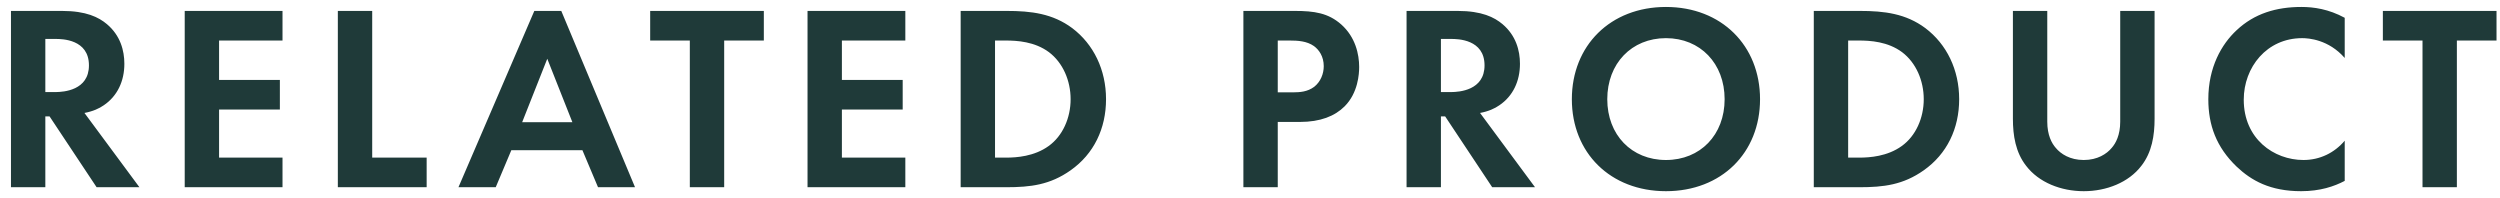 <svg xmlns="http://www.w3.org/2000/svg" width="227" height="18" viewBox="0 0 227 18">
  <path fill="#1F3A39" d="M610.116,1868 L610.116,1861.568 L610.5,1861.568 L614.772,1868 L618.66,1868 L613.668,1861.256 C614.436,1861.112 615.012,1860.848 615.42,1860.56 C616.668,1859.72 617.292,1858.352 617.292,1856.792 C617.292,1855.592 616.932,1854.224 615.708,1853.192 C614.964,1852.568 613.836,1851.992 611.628,1851.992 L606.996,1851.992 L606.996,1868 L610.116,1868 Z M611.066,1859.36 L610.116,1859.36 L610.116,1854.536 L611.052,1854.536 C611.628,1854.536 614.076,1854.56 614.076,1856.936 C614.076,1859.215 611.756,1859.353 611.066,1859.36 Z M631.652,1868 L631.652,1865.312 L625.892,1865.312 L625.892,1860.944 L631.412,1860.944 L631.412,1858.256 L625.892,1858.256 L625.892,1854.68 L631.652,1854.68 L631.652,1851.992 L622.772,1851.992 L622.772,1868 L631.652,1868 Z M644.74,1868 L644.74,1865.312 L639.796,1865.312 L639.796,1851.992 L636.676,1851.992 L636.676,1868 L644.74,1868 Z M651.012,1868 L652.428,1864.64 L658.884,1864.64 L660.3,1868 L663.66,1868 L656.964,1851.992 L654.516,1851.992 L647.628,1868 L651.012,1868 Z M657.972,1862.096 L653.412,1862.096 L655.692,1856.336 L657.972,1862.096 Z M671.756,1868 L671.756,1854.68 L675.356,1854.68 L675.356,1851.992 L665.036,1851.992 L665.036,1854.68 L668.636,1854.68 L668.636,1868 L671.756,1868 Z M688.204,1868 L688.204,1865.312 L682.444,1865.312 L682.444,1860.944 L687.964,1860.944 L687.964,1858.256 L682.444,1858.256 L682.444,1854.68 L688.204,1854.68 L688.204,1851.992 L679.324,1851.992 L679.324,1868 L688.204,1868 Z M697.356,1868 C699.588,1868 701.34,1867.784 703.212,1866.464 C705.324,1864.976 706.428,1862.672 706.428,1860.008 C706.428,1857.344 705.3,1855.016 703.356,1853.552 C701.58,1852.232 699.636,1851.992 697.404,1851.992 L693.228,1851.992 L693.228,1868 L697.356,1868 Z M697.434,1865.312 L696.348,1865.312 L696.348,1854.68 L697.308,1854.68 C698.364,1854.68 699.948,1854.776 701.244,1855.736 C702.516,1856.696 703.212,1858.328 703.212,1860.008 C703.212,1861.712 702.492,1863.344 701.22,1864.256 C699.898,1865.214 698.272,1865.305 697.434,1865.312 Z M722.02,1868 L722.02,1862.072 L724.036,1862.072 C725.884,1862.072 727.204,1861.544 728.092,1860.656 C729.316,1859.432 729.412,1857.704 729.412,1857.08 C729.412,1855.928 729.076,1854.368 727.78,1853.216 C726.604,1852.184 725.356,1851.992 723.556,1851.992 L718.9,1851.992 L718.9,1868 L722.02,1868 Z M723.445,1859.384 L722.02,1859.384 L722.02,1854.68 L723.1,1854.68 C723.844,1854.68 724.66,1854.728 725.308,1855.184 C725.764,1855.52 726.196,1856.12 726.196,1857.008 C726.196,1857.704 725.908,1858.424 725.332,1858.88 C724.716,1859.342 724.019,1859.38 723.445,1859.384 Z M736.836,1868 L736.836,1861.568 L737.22,1861.568 L741.492,1868 L745.38,1868 L740.388,1861.256 C741.156,1861.112 741.732,1860.848 742.14,1860.56 C743.388,1859.72 744.012,1858.352 744.012,1856.792 C744.012,1855.592 743.652,1854.224 742.428,1853.192 C741.684,1852.568 740.556,1851.992 738.348,1851.992 L733.716,1851.992 L733.716,1868 L736.836,1868 Z M737.786,1859.36 L736.836,1859.36 L736.836,1854.536 L737.772,1854.536 C738.348,1854.536 740.796,1854.56 740.796,1856.936 C740.796,1859.215 738.476,1859.353 737.786,1859.36 Z M757.268,1868.36 C762.308,1868.36 765.812,1864.88 765.812,1860.008 C765.812,1855.136 762.308,1851.632 757.268,1851.632 C752.228,1851.632 748.724,1855.136 748.724,1860.008 C748.724,1864.88 752.228,1868.36 757.268,1868.36 Z M757.268,1865.528 C754.148,1865.528 751.94,1863.248 751.94,1860.008 C751.94,1856.768 754.148,1854.464 757.268,1854.464 C760.388,1854.464 762.596,1856.768 762.596,1860.008 C762.596,1863.248 760.388,1865.528 757.268,1865.528 Z M774.82,1868 C777.052,1868 778.804,1867.784 780.676,1866.464 C782.788,1864.976 783.892,1862.672 783.892,1860.008 C783.892,1857.344 782.764,1855.016 780.82,1853.552 C779.044,1852.232 777.1,1851.992 774.868,1851.992 L770.692,1851.992 L770.692,1868 L774.82,1868 Z M774.898,1865.312 L773.812,1865.312 L773.812,1854.68 L774.772,1854.68 C775.828,1854.68 777.412,1854.776 778.708,1855.736 C779.98,1856.696 780.676,1858.328 780.676,1860.008 C780.676,1861.712 779.956,1863.344 778.684,1864.256 C777.362,1865.214 775.736,1865.305 774.898,1865.312 Z M795.204,1868.36 C797.268,1868.36 799.284,1867.568 800.436,1866.056 C801.396,1864.832 801.636,1863.296 801.636,1861.784 L801.636,1851.992 L798.516,1851.992 L798.516,1862.048 C798.516,1863.272 798.108,1864.016 797.748,1864.424 C797.292,1864.976 796.452,1865.528 795.204,1865.528 C793.956,1865.528 793.116,1864.976 792.66,1864.424 C792.3,1864.016 791.892,1863.272 791.892,1862.048 L791.892,1851.992 L788.772,1851.992 L788.772,1861.784 C788.772,1863.296 789.012,1864.832 789.972,1866.056 C791.124,1867.568 793.14,1868.36 795.204,1868.36 Z M814.94,1868.36 C816.668,1868.36 817.94,1867.928 818.9,1867.424 L818.9,1863.776 C817.964,1864.88 816.644,1865.528 815.156,1865.528 C812.468,1865.528 809.732,1863.608 809.732,1860.056 C809.732,1857.104 811.82,1854.464 815.036,1854.464 C815.612,1854.464 817.436,1854.584 818.9,1856.264 L818.9,1852.616 C817.436,1851.824 816.092,1851.632 814.964,1851.632 C812.684,1851.632 810.692,1852.232 809.084,1853.744 C807.716,1855.016 806.516,1857.104 806.516,1860.008 C806.516,1862.36 807.236,1864.352 809.084,1866.128 C810.428,1867.4 812.132,1868.36 814.94,1868.36 Z M829.084,1868 L829.084,1854.68 L832.684,1854.68 L832.684,1851.992 L822.364,1851.992 L822.364,1854.68 L825.964,1854.68 L825.964,1868 L829.084,1868 Z" transform="translate(-606 -1851)"/>
</svg>
